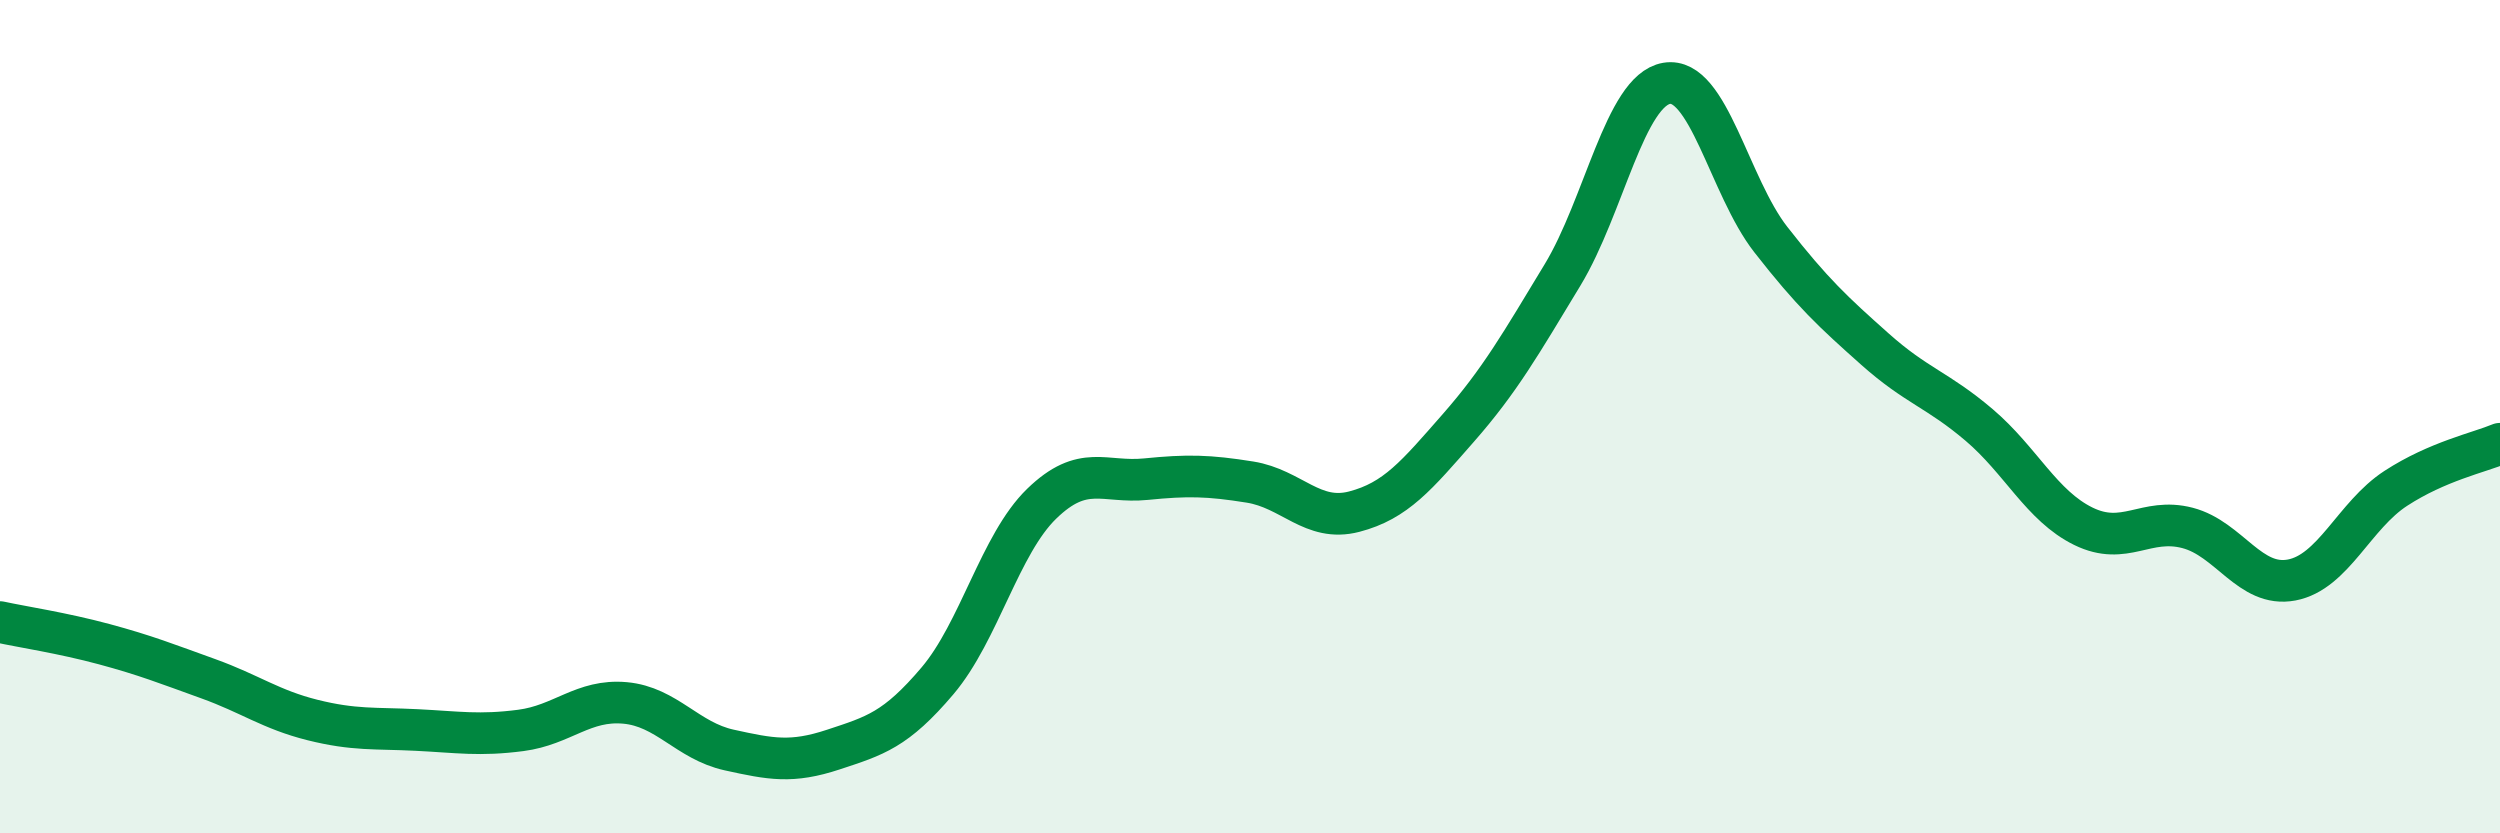 
    <svg width="60" height="20" viewBox="0 0 60 20" xmlns="http://www.w3.org/2000/svg">
      <path
        d="M 0,14.93 C 0.5,15.04 1.5,15.19 2.5,15.46 C 3.5,15.73 4,15.93 5,16.29 C 6,16.65 6.5,17.03 7.5,17.28 C 8.5,17.53 9,17.47 10,17.52 C 11,17.57 11.5,17.66 12.5,17.53 C 13.5,17.4 14,16.78 15,16.87 C 16,16.96 16.5,17.78 17.5,18 C 18.5,18.22 19,18.32 20,17.99 C 21,17.66 21.5,17.52 22.5,16.34 C 23.5,15.16 24,13.06 25,12.09 C 26,11.12 26.5,11.6 27.5,11.5 C 28.5,11.4 29,11.41 30,11.57 C 31,11.73 31.5,12.54 32.5,12.28 C 33.5,12.02 34,11.41 35,10.27 C 36,9.13 36.5,8.25 37.5,6.6 C 38.5,4.95 39,2.17 40,2 C 41,1.83 41.5,4.47 42.5,5.75 C 43.5,7.03 44,7.49 45,8.38 C 46,9.27 46.5,9.35 47.5,10.2 C 48.5,11.05 49,12.14 50,12.63 C 51,13.12 51.5,12.41 52.5,12.67 C 53.5,12.93 54,14.11 55,13.92 C 56,13.73 56.5,12.37 57.5,11.72 C 58.5,11.07 59.5,10.86 60,10.65L60 20L0 20Z"
        fill="#008740"
        opacity="0.1"
        stroke-linecap="round"
        stroke-linejoin="round"
      />
      <path
        d="M 0,14.93 C 0.5,15.04 1.5,15.19 2.5,15.46 C 3.5,15.73 4,15.93 5,16.29 C 6,16.65 6.5,17.03 7.5,17.28 C 8.5,17.53 9,17.47 10,17.52 C 11,17.57 11.5,17.66 12.5,17.53 C 13.5,17.4 14,16.78 15,16.87 C 16,16.96 16.5,17.78 17.5,18 C 18.5,18.22 19,18.32 20,17.99 C 21,17.66 21.5,17.52 22.5,16.34 C 23.5,15.16 24,13.06 25,12.09 C 26,11.12 26.5,11.6 27.5,11.5 C 28.5,11.4 29,11.41 30,11.57 C 31,11.73 31.5,12.54 32.5,12.28 C 33.5,12.02 34,11.41 35,10.27 C 36,9.13 36.5,8.25 37.5,6.6 C 38.5,4.95 39,2.17 40,2 C 41,1.83 41.5,4.47 42.5,5.75 C 43.5,7.03 44,7.49 45,8.38 C 46,9.27 46.5,9.35 47.5,10.2 C 48.5,11.05 49,12.14 50,12.63 C 51,13.12 51.5,12.41 52.5,12.67 C 53.5,12.93 54,14.11 55,13.92 C 56,13.73 56.5,12.37 57.5,11.72 C 58.5,11.07 59.5,10.86 60,10.65"
        stroke="#008740"
        stroke-width="1"
        fill="none"
        stroke-linecap="round"
        stroke-linejoin="round"
      />
    </svg>
  